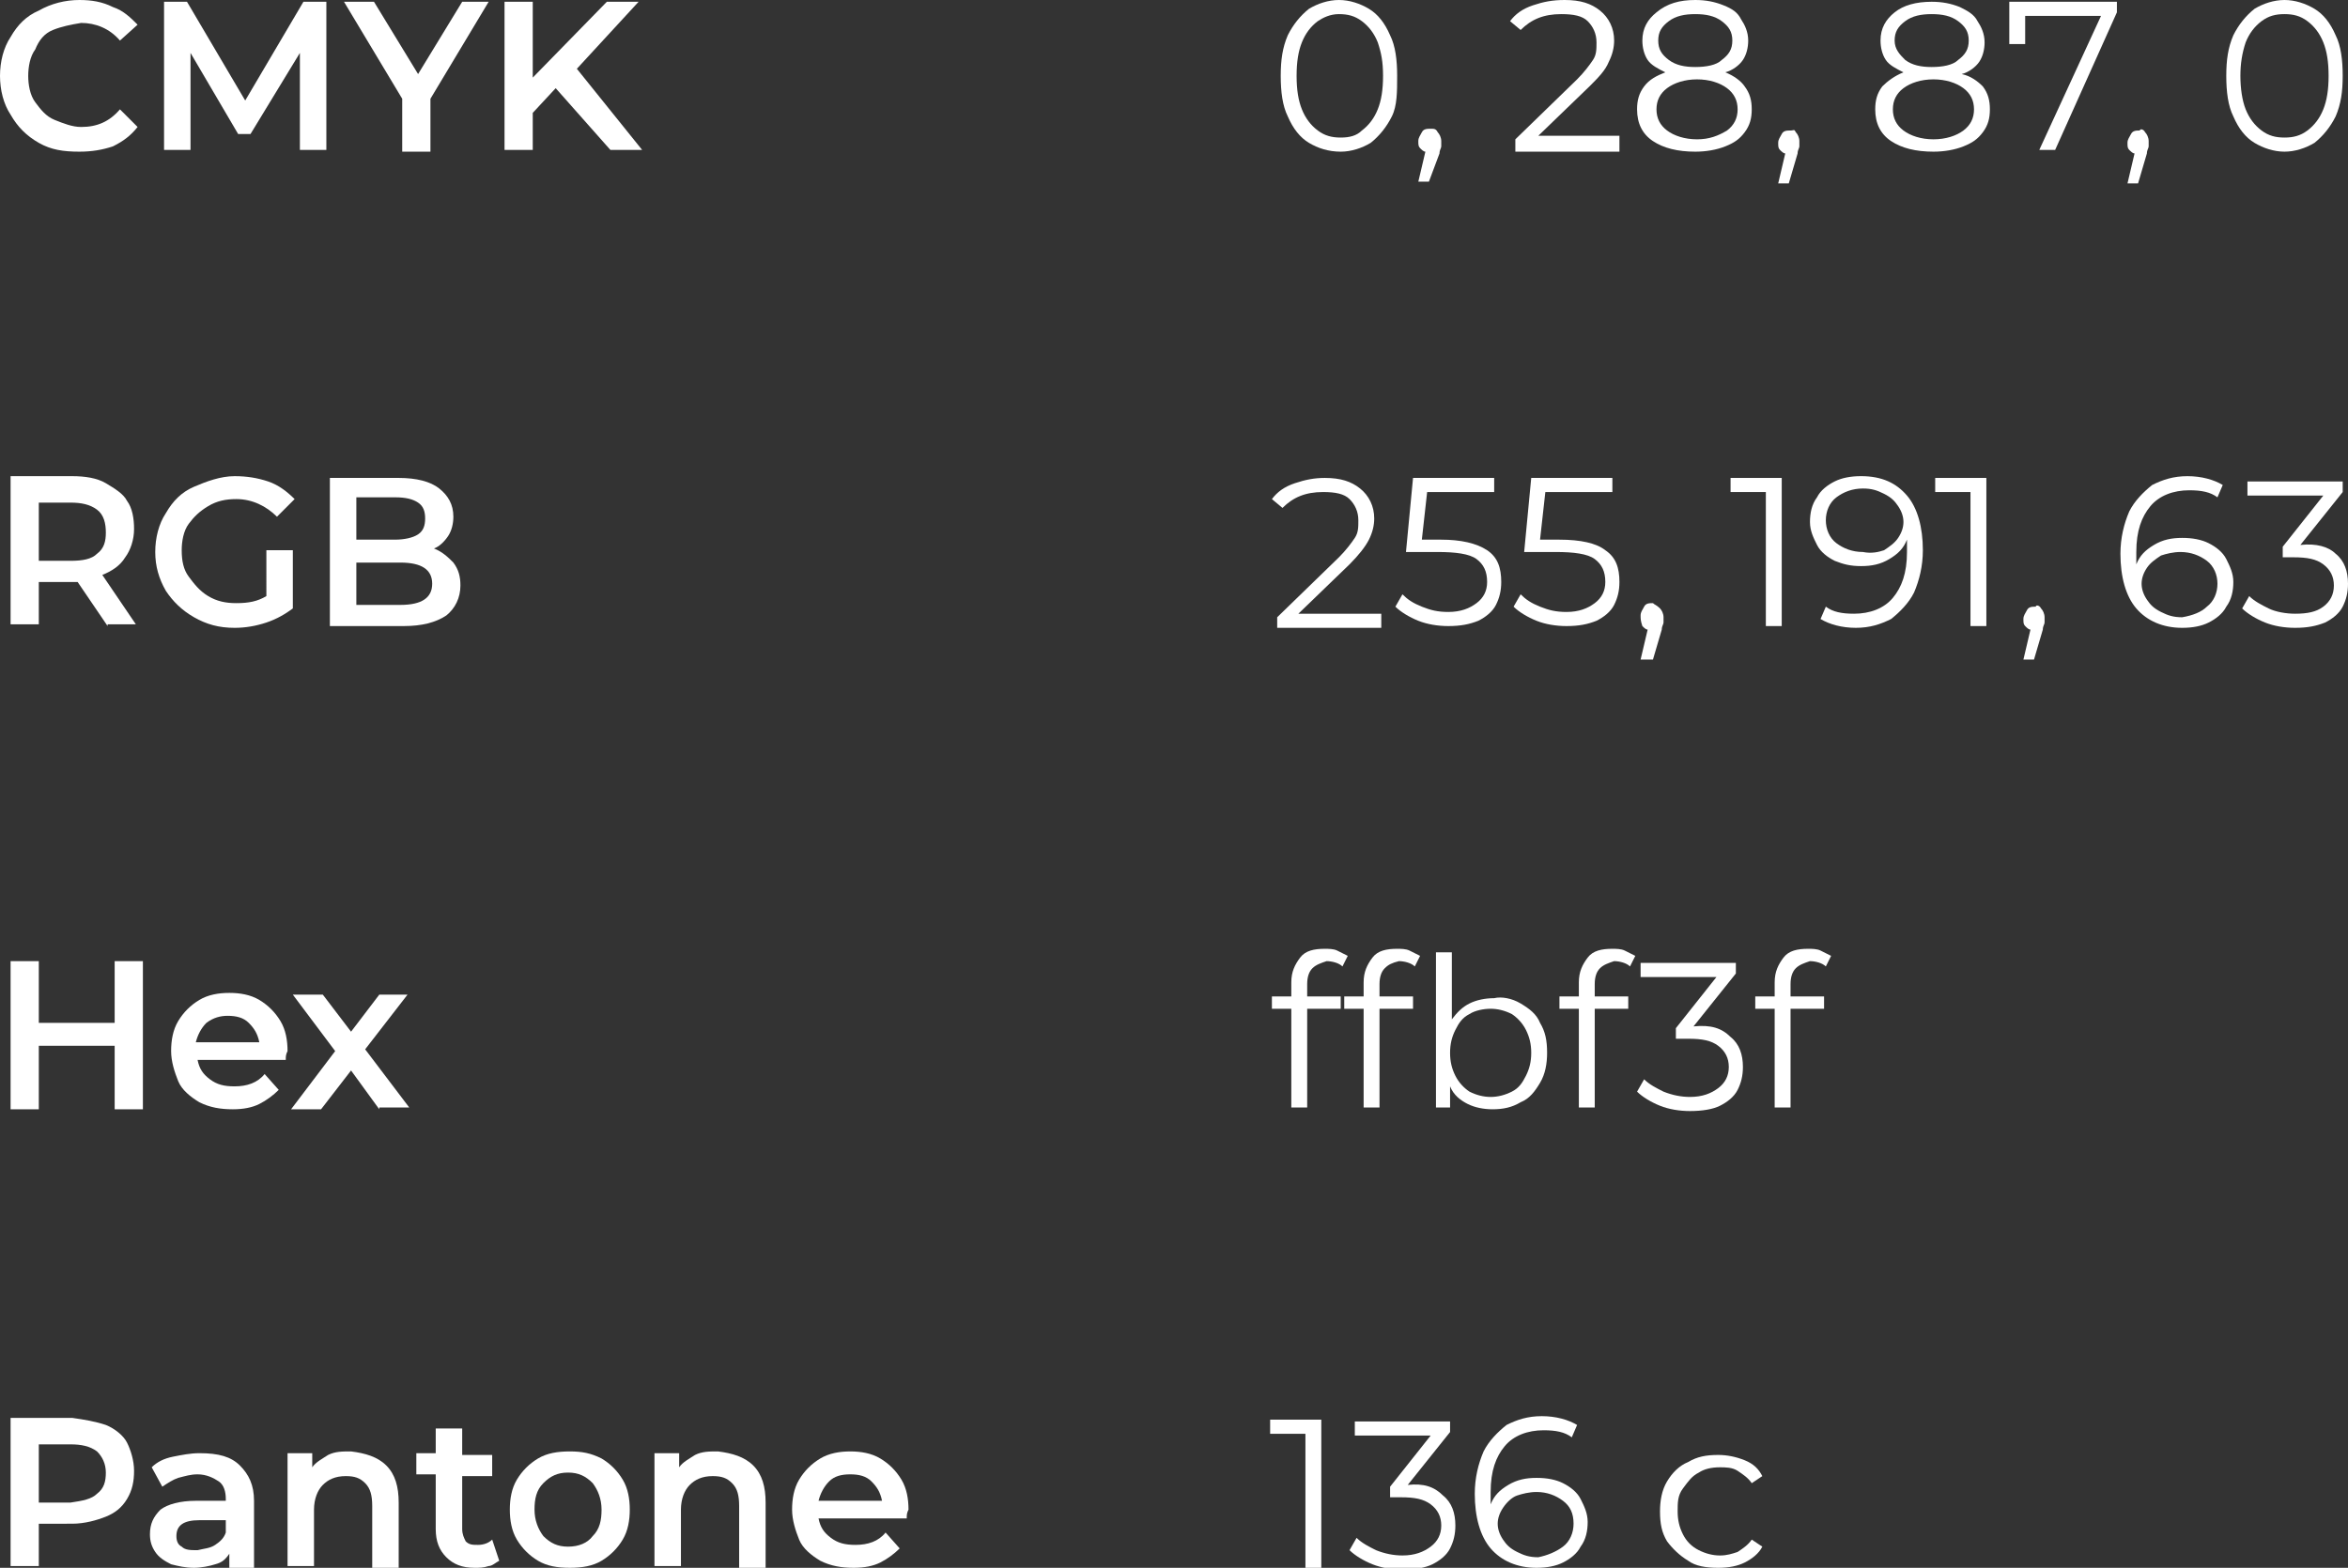 <?xml version="1.0" encoding="UTF-8"?> <!-- Generator: Adobe Illustrator 18.0.0, SVG Export Plug-In . SVG Version: 6.00 Build 0) --> <svg xmlns="http://www.w3.org/2000/svg" xmlns:xlink="http://www.w3.org/1999/xlink" id="Слой_1" x="0px" y="0px" viewBox="0 0 133.1 88.9" xml:space="preserve"><rect x="0" y="0" width="133.1" height="88.9" fill="#333333" stroke="none"/> <g> <g> <path fill="#FFFFFF" d="M6.1,35.5l-1.7-2.5c-0.1,0-0.2,0-0.3,0H2.2v2.4H0.6v-8.4h3.5c0.7,0,1.4,0.1,1.9,0.4s1,0.6,1.2,1 c0.3,0.4,0.4,1,0.4,1.6c0,0.6-0.2,1.2-0.5,1.6c-0.3,0.5-0.8,0.8-1.3,1l1.9,2.8H6.1z M5.5,28.9c-0.4-0.3-0.9-0.4-1.5-0.4H2.2v3.3H4 c0.7,0,1.2-0.1,1.5-0.4c0.4-0.3,0.5-0.7,0.5-1.2S5.9,29.2,5.5,28.9z"></path> <path fill="#FFFFFF" d="M15.1,31.2h1.5v3.3c-0.4,0.3-0.9,0.6-1.5,0.8s-1.2,0.3-1.8,0.3c-0.9,0-1.6-0.2-2.3-0.6 c-0.7-0.4-1.2-0.9-1.6-1.5c-0.4-0.7-0.6-1.4-0.6-2.2s0.2-1.6,0.6-2.2c0.4-0.7,0.9-1.2,1.6-1.5s1.5-0.6,2.3-0.6 c0.7,0,1.3,0.1,1.9,0.3c0.6,0.2,1.1,0.6,1.5,1l-1,1c-0.6-0.6-1.4-1-2.3-1c-0.6,0-1.1,0.1-1.6,0.4s-0.8,0.6-1.1,1s-0.4,1-0.4,1.5 c0,0.6,0.1,1.1,0.4,1.5c0.3,0.4,0.6,0.8,1.1,1.1s1,0.4,1.6,0.4c0.7,0,1.2-0.1,1.7-0.4V31.2z"></path> <path fill="#FFFFFF" d="M25.7,31.9c0.3,0.4,0.4,0.8,0.4,1.3c0,0.7-0.3,1.3-0.8,1.7c-0.6,0.4-1.4,0.6-2.4,0.6h-4.2v-8.4h3.9 c1,0,1.8,0.2,2.3,0.6c0.5,0.4,0.8,0.9,0.8,1.6c0,0.4-0.1,0.8-0.3,1.1c-0.2,0.3-0.5,0.6-0.8,0.7C25.1,31.3,25.4,31.6,25.7,31.9z M20.2,28.3v2.3h2.2c0.5,0,1-0.1,1.3-0.3s0.4-0.5,0.4-0.9c0-0.4-0.1-0.7-0.4-0.9c-0.3-0.2-0.7-0.3-1.3-0.3H20.2z M24.5,33.1 c0-0.8-0.6-1.2-1.8-1.2h-2.5v2.4h2.5C23.9,34.3,24.5,33.9,24.5,33.1z"></path> </g> <g> <path fill="#FFFFFF" d="M8.1,54.5v8.4H6.5v-3.6H2.2v3.6H0.6v-8.4h1.6v3.5h4.3v-3.5H8.1z"></path> <path fill="#FFFFFF" d="M16.2,60.1h-5c0.1,0.5,0.3,0.8,0.7,1.1c0.4,0.3,0.8,0.4,1.4,0.4c0.7,0,1.3-0.2,1.7-0.7l0.8,0.9 c-0.3,0.3-0.7,0.6-1.1,0.8c-0.4,0.2-0.9,0.3-1.5,0.3c-0.7,0-1.3-0.1-1.9-0.4c-0.5-0.3-1-0.7-1.2-1.2s-0.4-1.1-0.4-1.7 c0-0.6,0.1-1.2,0.4-1.7s0.7-0.9,1.2-1.2s1.1-0.4,1.7-0.4c0.6,0,1.2,0.1,1.7,0.4c0.5,0.3,0.9,0.7,1.2,1.2s0.4,1.1,0.4,1.7 C16.2,59.8,16.2,59.9,16.2,60.1z M11.7,58c-0.3,0.3-0.5,0.7-0.6,1.1h3.6c-0.1-0.5-0.3-0.8-0.6-1.1c-0.3-0.3-0.7-0.4-1.2-0.4 C12.5,57.6,12.1,57.7,11.7,58z"></path> <path fill="#FFFFFF" d="M21.5,62.9l-1.6-2.2l-1.7,2.2h-1.7l2.5-3.3l-2.4-3.2h1.7l1.6,2.1l1.6-2.1h1.6l-2.4,3.1l2.5,3.3H21.5z"></path> </g> <g> <path fill="#FFFFFF" d="M2.2,8.1C1.5,7.7,1,7.2,0.6,6.5C0.2,5.9,0,5.1,0,4.3s0.2-1.6,0.6-2.2C1,1.4,1.5,0.9,2.2,0.6 C2.9,0.2,3.7,0,4.5,0c0.7,0,1.3,0.1,1.9,0.4c0.6,0.2,1,0.6,1.4,1l-1,0.9c-0.6-0.7-1.4-1-2.2-1C4,1.4,3.5,1.5,3,1.7S2.2,2.3,2,2.8 c-0.3,0.4-0.4,1-0.4,1.5S1.7,5.4,2,5.8c0.3,0.4,0.6,0.8,1.1,1s1,0.4,1.5,0.4c0.9,0,1.6-0.3,2.2-1l1,1C7.4,7.7,7,8,6.4,8.3 C5.8,8.5,5.2,8.6,4.5,8.6C3.6,8.6,2.9,8.5,2.2,8.1z"></path> <path fill="#FFFFFF" d="M17,8.5L17,3l-2.8,4.6h-0.7L10.8,3v5.5H9.3V0.1h1.3l3.3,5.6l3.3-5.6h1.3l0,8.4H17z"></path> <path fill="#FFFFFF" d="M24.4,5.6v3h-1.6V5.6l-3.3-5.5h1.7l2.5,4.1l2.5-4.1h1.5L24.4,5.6z"></path> <path fill="#FFFFFF" d="M31.5,5l-1.3,1.4v2.1h-1.6V0.1h1.6v4.3l4.2-4.3h1.8l-3.5,3.8l3.7,4.6h-1.8L31.5,5z"></path> </g> <g> <path fill="#FFFFFF" d="M78.3,34.8v0.8h-5.9v-0.6l3.5-3.4c0.4-0.4,0.7-0.8,0.9-1.1c0.2-0.3,0.2-0.6,0.2-1c0-0.5-0.2-0.9-0.5-1.2 c-0.3-0.3-0.8-0.4-1.5-0.4c-1,0-1.7,0.3-2.3,0.9l-0.6-0.5c0.3-0.4,0.7-0.7,1.3-0.9s1.1-0.3,1.7-0.3c0.9,0,1.5,0.2,2,0.6 s0.8,1,0.8,1.7c0,0.4-0.1,0.8-0.3,1.2c-0.2,0.4-0.6,0.9-1.1,1.4l-2.9,2.8H78.3z"></path> <path fill="#FFFFFF" d="M84.3,31.2c0.6,0.4,0.8,1,0.8,1.8c0,0.5-0.1,0.9-0.3,1.3c-0.2,0.4-0.6,0.7-1,0.9c-0.5,0.2-1,0.3-1.7,0.3 c-0.6,0-1.2-0.1-1.7-0.3c-0.5-0.2-1-0.5-1.3-0.8l0.4-0.7c0.3,0.3,0.6,0.5,1.1,0.7s0.9,0.3,1.5,0.3c0.7,0,1.2-0.2,1.6-0.5 c0.4-0.3,0.6-0.7,0.6-1.2c0-0.6-0.2-1-0.6-1.3c-0.4-0.3-1.2-0.4-2.2-0.4h-1.8l0.4-4.2h4.6v0.8h-3.8l-0.3,2.7h1.1 C82.8,30.6,83.7,30.8,84.3,31.2z"></path> <path fill="#FFFFFF" d="M91,31.2c0.6,0.4,0.8,1,0.8,1.8c0,0.5-0.1,0.9-0.3,1.3c-0.2,0.4-0.6,0.7-1,0.9c-0.5,0.2-1,0.3-1.7,0.3 c-0.6,0-1.2-0.1-1.7-0.3c-0.5-0.2-1-0.5-1.3-0.8l0.4-0.7c0.3,0.3,0.6,0.5,1.1,0.7s0.9,0.3,1.5,0.3c0.7,0,1.2-0.2,1.6-0.5 c0.4-0.3,0.6-0.7,0.6-1.2c0-0.6-0.2-1-0.6-1.3s-1.2-0.4-2.2-0.4h-1.8l0.4-4.2h4.6v0.8h-3.8l-0.3,2.7h1.1 C89.6,30.6,90.5,30.8,91,31.2z"></path> <path fill="#FFFFFF" d="M94.1,34.5c0.1,0.1,0.2,0.3,0.2,0.5c0,0.1,0,0.2,0,0.3c0,0.1-0.1,0.2-0.1,0.4l-0.5,1.7H93l0.4-1.7 c-0.1,0-0.2-0.1-0.3-0.2C93,35.2,93,35.1,93,34.9c0-0.2,0.1-0.3,0.2-0.5s0.3-0.2,0.5-0.2C93.8,34.3,93.9,34.3,94.1,34.5z"></path> <path fill="#FFFFFF" d="M101,27.1v8.4h-0.9v-7.6h-2v-0.8H101z"></path> <path fill="#FFFFFF" d="M108.1,28.1c0.6,0.7,0.9,1.8,0.9,3.1c0,0.9-0.2,1.7-0.5,2.4c-0.3,0.6-0.8,1.1-1.3,1.5 c-0.6,0.3-1.2,0.5-2,0.5c-0.8,0-1.5-0.2-2-0.5l0.3-0.7c0.4,0.3,0.9,0.4,1.6,0.4c0.9,0,1.7-0.3,2.2-0.9s0.8-1.4,0.8-2.6 c0-0.2,0-0.4,0-0.7c-0.2,0.5-0.5,0.8-1,1.1s-1,0.4-1.6,0.4c-0.6,0-1-0.1-1.5-0.3c-0.4-0.2-0.8-0.5-1-0.9c-0.2-0.4-0.4-0.8-0.4-1.3 c0-0.5,0.1-1,0.4-1.4c0.2-0.4,0.6-0.7,1-0.9c0.4-0.2,0.9-0.3,1.5-0.3C106.7,27,107.5,27.4,108.1,28.1z M106.8,31.2 c0.3-0.2,0.6-0.4,0.8-0.7c0.2-0.3,0.3-0.6,0.3-0.9c0-0.3-0.1-0.6-0.3-0.9c-0.2-0.3-0.4-0.5-0.8-0.7s-0.7-0.3-1.2-0.3 c-0.6,0-1.1,0.2-1.5,0.5s-0.6,0.8-0.6,1.3s0.2,1,0.6,1.3c0.4,0.3,0.9,0.5,1.5,0.5C106.1,31.4,106.5,31.3,106.8,31.2z"></path> <path fill="#FFFFFF" d="M112.6,27.1v8.4h-0.9v-7.6h-2v-0.8H112.6z"></path> <path fill="#FFFFFF" d="M115.7,34.5c0.1,0.1,0.2,0.3,0.2,0.5c0,0.1,0,0.2,0,0.3c0,0.1-0.1,0.2-0.1,0.4l-0.5,1.7h-0.6l0.4-1.7 c-0.1,0-0.2-0.1-0.3-0.2c-0.1-0.1-0.1-0.2-0.1-0.4c0-0.2,0.1-0.3,0.2-0.5s0.3-0.2,0.5-0.2C115.4,34.3,115.6,34.3,115.7,34.5z"></path> <path fill="#FFFFFF" d="M125.2,30.8c0.4,0.2,0.8,0.5,1,0.9c0.2,0.4,0.4,0.8,0.4,1.3c0,0.5-0.1,1-0.4,1.4c-0.2,0.4-0.6,0.7-1,0.9 c-0.4,0.2-0.9,0.3-1.5,0.3c-1.1,0-2-0.4-2.6-1.1c-0.6-0.7-0.9-1.8-0.9-3.1c0-0.9,0.2-1.7,0.5-2.4c0.3-0.6,0.8-1.1,1.3-1.5 c0.6-0.3,1.2-0.5,2-0.5c0.8,0,1.5,0.2,2,0.5l-0.3,0.7c-0.4-0.3-0.9-0.4-1.6-0.4c-0.9,0-1.7,0.3-2.2,0.9c-0.5,0.6-0.8,1.4-0.8,2.6 c0,0.2,0,0.4,0,0.7c0.2-0.5,0.5-0.8,1-1.1c0.5-0.3,1-0.4,1.6-0.4C124.3,30.5,124.8,30.6,125.2,30.8z M125.1,34.4 c0.4-0.3,0.6-0.8,0.6-1.3s-0.2-1-0.6-1.3c-0.4-0.3-0.9-0.5-1.5-0.5c-0.4,0-0.8,0.1-1.1,0.2c-0.3,0.2-0.6,0.4-0.8,0.7 c-0.2,0.3-0.3,0.6-0.3,0.9c0,0.3,0.1,0.6,0.3,0.9c0.2,0.3,0.4,0.5,0.8,0.7s0.7,0.3,1.2,0.3C124.3,34.9,124.8,34.7,125.1,34.4z"></path> <path fill="#FFFFFF" d="M132.4,31.4c0.5,0.4,0.7,1,0.7,1.7c0,0.5-0.1,0.9-0.3,1.3c-0.2,0.4-0.6,0.7-1,0.9c-0.5,0.2-1,0.3-1.7,0.3 c-0.6,0-1.2-0.1-1.7-0.3c-0.5-0.2-1-0.5-1.3-0.8l0.4-0.7c0.3,0.3,0.7,0.5,1.1,0.7s1,0.3,1.5,0.3c0.7,0,1.2-0.1,1.6-0.4 c0.4-0.3,0.6-0.7,0.6-1.2c0-0.5-0.2-0.9-0.6-1.2c-0.4-0.3-0.9-0.4-1.7-0.4h-0.6v-0.6l2.3-2.9h-4.3v-0.8h5.4v0.6l-2.4,3 C131.3,30.8,132,31,132.4,31.4z"></path> </g> <g> <path fill="#FFFFFF" d="M74.4,54.9c-0.2,0.2-0.3,0.5-0.3,0.9v0.7h1.9v0.7h-1.9v5.6h-0.9v-5.6h-1.1v-0.7h1.1v-0.8 c0-0.6,0.2-1,0.5-1.4s0.8-0.5,1.4-0.5c0.2,0,0.5,0,0.7,0.1c0.2,0.1,0.4,0.2,0.6,0.3l-0.3,0.6c-0.2-0.2-0.6-0.3-0.9-0.3 C74.9,54.6,74.6,54.7,74.4,54.9z"></path> <path fill="#FFFFFF" d="M78.5,54.9c-0.2,0.2-0.3,0.5-0.3,0.9v0.7h1.9v0.7h-1.9v5.6h-0.9v-5.6h-1.1v-0.7h1.1v-0.8 c0-0.6,0.2-1,0.5-1.4s0.8-0.5,1.4-0.5c0.2,0,0.5,0,0.7,0.1c0.2,0.1,0.4,0.2,0.6,0.3l-0.3,0.6c-0.2-0.2-0.6-0.3-0.9-0.3 C78.9,54.6,78.7,54.7,78.5,54.9z"></path> <path fill="#FFFFFF" d="M86.2,56.9c0.5,0.3,0.9,0.6,1.1,1.1c0.3,0.5,0.4,1,0.4,1.7c0,0.6-0.1,1.2-0.4,1.7 c-0.3,0.5-0.6,0.9-1.1,1.1c-0.5,0.3-1,0.4-1.6,0.4c-0.5,0-1-0.1-1.4-0.3c-0.4-0.2-0.8-0.5-1-1v1.2h-0.8V54h0.9v3.8 c0.3-0.4,0.6-0.7,1-0.9s0.9-0.3,1.4-0.3C85.1,56.5,85.7,56.6,86.2,56.9z M85.7,61.9c0.4-0.2,0.6-0.5,0.8-0.9s0.3-0.8,0.3-1.3 c0-0.5-0.1-0.9-0.3-1.3s-0.5-0.7-0.8-0.9c-0.4-0.2-0.8-0.3-1.2-0.3c-0.4,0-0.9,0.1-1.2,0.3c-0.4,0.2-0.6,0.5-0.8,0.9 s-0.3,0.8-0.3,1.3c0,0.5,0.1,0.9,0.3,1.3s0.5,0.7,0.8,0.9c0.4,0.2,0.8,0.3,1.2,0.3C84.9,62.2,85.3,62.1,85.7,61.9z"></path> <path fill="#FFFFFF" d="M90.7,54.9c-0.2,0.2-0.3,0.5-0.3,0.9v0.7h1.9v0.7h-1.9v5.6h-0.9v-5.6h-1.1v-0.7h1.1v-0.8 c0-0.6,0.2-1,0.5-1.4s0.8-0.5,1.4-0.5c0.2,0,0.5,0,0.7,0.1c0.2,0.1,0.4,0.2,0.6,0.3l-0.3,0.6c-0.2-0.2-0.6-0.3-0.9-0.3 C91.2,54.6,90.9,54.7,90.7,54.9z"></path> <path fill="#FFFFFF" d="M98.1,58.8c0.5,0.4,0.7,1,0.7,1.7c0,0.5-0.1,0.9-0.3,1.3c-0.2,0.4-0.6,0.7-1,0.9s-1,0.3-1.7,0.3 c-0.6,0-1.2-0.1-1.7-0.3s-1-0.5-1.3-0.8l0.4-0.7c0.3,0.3,0.7,0.5,1.1,0.7c0.5,0.2,1,0.3,1.5,0.3c0.7,0,1.2-0.2,1.6-0.5 s0.6-0.7,0.6-1.2c0-0.5-0.2-0.9-0.6-1.2s-0.9-0.4-1.7-0.4H95v-0.6l2.3-2.9h-4.3v-0.8h5.4v0.6l-2.4,3C97,58.1,97.6,58.3,98.1,58.8z "></path> <path fill="#FFFFFF" d="M101.8,54.9c-0.2,0.2-0.3,0.5-0.3,0.9v0.7h1.9v0.7h-1.9v5.6h-0.9v-5.6h-1.1v-0.7h1.1v-0.8 c0-0.6,0.2-1,0.5-1.4s0.8-0.5,1.4-0.5c0.2,0,0.5,0,0.7,0.1c0.2,0.1,0.4,0.2,0.6,0.3l-0.3,0.6c-0.2-0.2-0.6-0.3-0.9-0.3 C102.3,54.6,102,54.7,101.8,54.9z"></path> </g> <g> <path fill="#FFFFFF" d="M6,80.8c0.5,0.2,1,0.6,1.2,1s0.4,1,0.4,1.6c0,0.6-0.1,1.1-0.4,1.6c-0.3,0.5-0.7,0.8-1.2,1 c-0.5,0.2-1.2,0.4-1.9,0.4H2.2v2.4H0.6v-8.4h3.5C4.8,80.5,5.4,80.6,6,80.8z M5.5,84.7c0.4-0.3,0.5-0.7,0.5-1.2 c0-0.5-0.2-0.9-0.5-1.2c-0.4-0.3-0.9-0.4-1.5-0.4H2.2v3.3H4C4.7,85.1,5.2,85,5.5,84.7z"></path> <path fill="#FFFFFF" d="M13.6,83.1c0.5,0.5,0.8,1.1,0.8,2v3.8h-1.4v-0.8c-0.2,0.3-0.4,0.5-0.8,0.6c-0.3,0.1-0.8,0.2-1.2,0.2 c-0.5,0-0.9-0.1-1.3-0.2C9.3,88.5,9,88.3,8.8,88c-0.2-0.3-0.3-0.6-0.3-1c0-0.6,0.2-1,0.6-1.4c0.4-0.3,1.1-0.5,2-0.5h1.7V85 c0-0.4-0.1-0.8-0.4-1c-0.3-0.2-0.7-0.4-1.2-0.4c-0.4,0-0.7,0.1-1.1,0.2c-0.3,0.1-0.6,0.3-0.9,0.5l-0.6-1.1 c0.3-0.3,0.7-0.5,1.2-0.6c0.5-0.1,1-0.2,1.5-0.2C12.4,82.4,13.1,82.6,13.6,83.1z M12.2,87.6c0.3-0.2,0.5-0.4,0.6-0.7v-0.7h-1.5 c-0.9,0-1.3,0.3-1.3,0.9c0,0.3,0.1,0.5,0.3,0.6c0.2,0.2,0.5,0.2,0.9,0.2C11.6,87.8,11.9,87.8,12.2,87.6z"></path> <path fill="#FFFFFF" d="M21.9,83.1c0.5,0.5,0.7,1.2,0.7,2.1v3.7h-1.5v-3.5c0-0.6-0.1-1-0.4-1.3c-0.3-0.3-0.6-0.4-1.1-0.4 c-0.6,0-1,0.2-1.3,0.5c-0.3,0.3-0.5,0.8-0.5,1.4v3.2h-1.5v-6.4h1.4v0.8c0.2-0.3,0.6-0.5,0.9-0.7c0.4-0.2,0.8-0.2,1.3-0.2 C20.7,82.4,21.4,82.6,21.9,83.1z"></path> <path fill="#FFFFFF" d="M28.3,88.5c-0.2,0.1-0.4,0.3-0.6,0.3c-0.3,0.1-0.5,0.1-0.8,0.1c-0.7,0-1.2-0.2-1.6-0.6s-0.6-0.9-0.6-1.6 v-3.1h-1.1v-1.2h1.1V81h1.5v1.5h1.7v1.2h-1.7v3c0,0.3,0.1,0.5,0.2,0.7c0.2,0.2,0.4,0.2,0.7,0.2c0.3,0,0.6-0.1,0.8-0.3L28.3,88.5z"></path> <path fill="#FFFFFF" d="M30.5,88.5c-0.5-0.3-0.9-0.7-1.2-1.2s-0.4-1.1-0.4-1.7c0-0.6,0.1-1.2,0.4-1.7s0.7-0.9,1.2-1.2 c0.5-0.3,1.1-0.4,1.8-0.4c0.7,0,1.2,0.1,1.8,0.4c0.5,0.3,0.9,0.7,1.2,1.2s0.4,1.1,0.4,1.7c0,0.6-0.1,1.2-0.4,1.7s-0.7,0.9-1.2,1.2 c-0.5,0.3-1.1,0.4-1.8,0.4C31.6,88.9,31,88.8,30.5,88.5z M33.6,87.1c0.4-0.4,0.5-0.9,0.5-1.5c0-0.6-0.2-1.1-0.5-1.5 c-0.4-0.4-0.8-0.6-1.4-0.6c-0.6,0-1,0.2-1.4,0.6c-0.4,0.4-0.5,0.9-0.5,1.5c0,0.6,0.2,1.1,0.5,1.5c0.4,0.4,0.8,0.6,1.4,0.6 C32.8,87.7,33.3,87.5,33.6,87.1z"></path> <path fill="#FFFFFF" d="M42.7,83.1c0.5,0.5,0.7,1.2,0.7,2.1v3.7h-1.5v-3.5c0-0.6-0.1-1-0.4-1.3c-0.3-0.3-0.6-0.4-1.1-0.4 c-0.6,0-1,0.2-1.3,0.5c-0.3,0.3-0.5,0.8-0.5,1.4v3.2h-1.5v-6.4h1.4v0.8c0.2-0.3,0.6-0.5,0.9-0.7c0.4-0.2,0.8-0.2,1.3-0.2 C41.5,82.4,42.2,82.6,42.7,83.1z"></path> <path fill="#FFFFFF" d="M51.4,86.1h-5c0.1,0.5,0.3,0.8,0.7,1.1c0.4,0.3,0.8,0.4,1.4,0.4c0.7,0,1.3-0.2,1.7-0.7l0.8,0.9 c-0.3,0.3-0.7,0.6-1.1,0.8c-0.4,0.2-0.9,0.3-1.5,0.3c-0.7,0-1.3-0.1-1.9-0.4c-0.5-0.3-1-0.7-1.2-1.2s-0.4-1.1-0.4-1.7 c0-0.6,0.1-1.2,0.4-1.7s0.7-0.9,1.2-1.2s1.1-0.4,1.7-0.4c0.6,0,1.2,0.1,1.7,0.4c0.5,0.3,0.9,0.7,1.2,1.2s0.4,1.1,0.4,1.7 C51.4,85.8,51.4,85.9,51.4,86.1z M47,84c-0.3,0.3-0.5,0.7-0.6,1.1H50c-0.1-0.5-0.3-0.8-0.6-1.1c-0.3-0.3-0.7-0.4-1.2-0.4 C47.7,83.6,47.3,83.7,47,84z"></path> </g> <g> <path fill="#FFFFFF" d="M74.9,80.5v8.4h-0.9v-7.6h-2v-0.8H74.9z"></path> <path fill="#FFFFFF" d="M81.8,84.8c0.5,0.4,0.7,1,0.7,1.7c0,0.5-0.1,0.9-0.3,1.3c-0.2,0.4-0.6,0.7-1,0.9s-1,0.3-1.7,0.3 c-0.6,0-1.2-0.1-1.7-0.3s-1-0.5-1.3-0.8l0.4-0.7c0.3,0.3,0.7,0.5,1.1,0.7c0.5,0.2,1,0.3,1.5,0.3c0.7,0,1.2-0.2,1.6-0.5 s0.6-0.7,0.6-1.2c0-0.5-0.2-0.9-0.6-1.2s-0.9-0.4-1.7-0.4h-0.6v-0.6l2.3-2.9h-4.3v-0.8h5.4v0.6l-2.4,3 C80.7,84.1,81.3,84.3,81.8,84.8z"></path> <path fill="#FFFFFF" d="M88.6,84.1c0.4,0.2,0.8,0.5,1,0.9c0.2,0.4,0.4,0.8,0.4,1.3c0,0.5-0.1,1-0.4,1.4c-0.2,0.4-0.6,0.7-1,0.9 c-0.4,0.2-0.9,0.3-1.5,0.3c-1.1,0-2-0.4-2.6-1.1c-0.6-0.7-0.9-1.8-0.9-3.1c0-0.9,0.2-1.7,0.5-2.4c0.3-0.6,0.8-1.1,1.3-1.5 c0.6-0.3,1.2-0.5,2-0.5c0.8,0,1.5,0.2,2,0.5l-0.3,0.7c-0.4-0.3-0.9-0.4-1.6-0.4c-0.9,0-1.7,0.3-2.2,0.9c-0.5,0.6-0.8,1.4-0.8,2.6 c0,0.2,0,0.4,0,0.7c0.2-0.5,0.5-0.8,1-1.1c0.5-0.3,1-0.4,1.6-0.4C87.7,83.8,88.2,83.9,88.6,84.1z M88.6,87.7 c0.4-0.3,0.6-0.8,0.6-1.3c0-0.6-0.2-1-0.6-1.3s-0.9-0.5-1.5-0.5c-0.4,0-0.8,0.1-1.1,0.2s-0.6,0.4-0.8,0.7 c-0.2,0.3-0.3,0.6-0.3,0.9c0,0.3,0.1,0.6,0.3,0.9c0.2,0.3,0.4,0.5,0.8,0.7s0.7,0.3,1.2,0.3C87.7,88.2,88.2,88,88.6,87.7z"></path> <path fill="#FFFFFF" d="M95.7,88.5c-0.5-0.3-0.9-0.7-1.2-1.1c-0.3-0.5-0.4-1-0.4-1.7c0-0.6,0.1-1.2,0.4-1.7s0.7-0.9,1.2-1.1 c0.5-0.3,1-0.4,1.7-0.4c0.5,0,1,0.1,1.5,0.3s0.8,0.5,1,0.9l-0.6,0.4c-0.2-0.3-0.5-0.5-0.8-0.7s-0.7-0.2-1-0.2 c-0.5,0-0.9,0.1-1.2,0.3c-0.4,0.2-0.6,0.5-0.9,0.9s-0.3,0.8-0.3,1.3c0,0.5,0.1,0.9,0.3,1.3c0.2,0.4,0.5,0.7,0.9,0.9 c0.4,0.2,0.8,0.3,1.2,0.3c0.4,0,0.7-0.1,1-0.2c0.3-0.2,0.6-0.4,0.8-0.7l0.6,0.4c-0.2,0.4-0.6,0.7-1,0.9s-0.9,0.3-1.5,0.3 C96.7,88.9,96.1,88.8,95.7,88.5z"></path> </g> <g> <path fill="#FFFFFF" d="M74.2,8.1c-0.5-0.3-0.9-0.8-1.2-1.5c-0.3-0.6-0.4-1.4-0.4-2.3S72.7,2.7,73,2c0.3-0.6,0.7-1.1,1.2-1.5 C74.7,0.2,75.3,0,75.9,0c0.6,0,1.2,0.2,1.7,0.5c0.5,0.3,0.9,0.8,1.2,1.5c0.3,0.6,0.4,1.4,0.4,2.3S79.2,6,78.9,6.6 c-0.3,0.6-0.7,1.1-1.2,1.5c-0.5,0.3-1.1,0.5-1.7,0.5C75.3,8.6,74.7,8.4,74.2,8.1z M77.2,7.4c0.4-0.3,0.7-0.7,0.9-1.2 c0.2-0.5,0.3-1.1,0.3-1.9S78.3,3,78.1,2.4c-0.2-0.5-0.5-0.9-0.9-1.2c-0.4-0.3-0.8-0.4-1.3-0.4S75,1,74.7,1.2 c-0.4,0.3-0.7,0.7-0.9,1.2c-0.2,0.5-0.3,1.1-0.3,1.9s0.1,1.4,0.3,1.9c0.2,0.5,0.5,0.9,0.9,1.2c0.4,0.3,0.8,0.4,1.3,0.4 S76.9,7.7,77.2,7.4z"></path> <path fill="#FFFFFF" d="M81.5,7.5c0.1,0.1,0.2,0.3,0.2,0.5c0,0.1,0,0.2,0,0.3c0,0.1-0.1,0.2-0.1,0.4L81,10.3h-0.6l0.4-1.7 c-0.1,0-0.2-0.1-0.3-0.2c-0.1-0.1-0.1-0.2-0.1-0.4c0-0.2,0.1-0.3,0.2-0.5s0.3-0.2,0.5-0.2S81.4,7.3,81.5,7.5z"></path> <path fill="#FFFFFF" d="M91.8,7.8v0.8h-5.9V7.9l3.5-3.4c0.4-0.4,0.7-0.8,0.9-1.1c0.2-0.3,0.2-0.6,0.2-1c0-0.5-0.2-0.9-0.5-1.2 c-0.3-0.3-0.8-0.4-1.5-0.4c-1,0-1.7,0.3-2.3,0.9l-0.6-0.5c0.3-0.4,0.7-0.7,1.3-0.9S88,0,88.7,0c0.9,0,1.5,0.2,2,0.6s0.8,1,0.8,1.7 c0,0.4-0.1,0.8-0.3,1.2C91,4,90.6,4.4,90.1,4.9l-2.9,2.8H91.8z"></path> <path fill="#FFFFFF" d="M98.9,4.9c0.3,0.4,0.4,0.8,0.4,1.3c0,0.5-0.1,0.9-0.4,1.3c-0.3,0.4-0.6,0.6-1.1,0.8 c-0.5,0.2-1.1,0.3-1.7,0.3c-1,0-1.8-0.2-2.4-0.6s-0.9-1-0.9-1.8c0-0.5,0.1-0.9,0.4-1.3s0.7-0.6,1.2-0.8c-0.4-0.2-0.8-0.4-1-0.7 c-0.2-0.3-0.3-0.7-0.3-1.1c0-0.7,0.3-1.2,0.8-1.6C94.5,0.2,95.2,0,96.1,0c0.6,0,1.1,0.1,1.6,0.3s0.8,0.4,1,0.8 c0.2,0.3,0.4,0.7,0.4,1.2c0,0.4-0.1,0.8-0.3,1.1c-0.2,0.3-0.6,0.6-1,0.7C98.3,4.3,98.7,4.6,98.9,4.9z M97.9,7.4 c0.4-0.3,0.6-0.7,0.6-1.2c0-0.5-0.2-0.9-0.6-1.2s-1-0.5-1.7-0.5c-0.7,0-1.3,0.2-1.7,0.5s-0.6,0.7-0.6,1.2c0,0.5,0.2,0.9,0.6,1.2 s1,0.5,1.7,0.5S97.4,7.7,97.9,7.4z M94.6,3.4c0.4,0.3,0.9,0.4,1.5,0.4c0.6,0,1.2-0.1,1.5-0.4c0.4-0.3,0.6-0.6,0.6-1.1 c0-0.5-0.2-0.8-0.6-1.1c-0.4-0.3-0.9-0.4-1.5-0.4c-0.6,0-1.1,0.1-1.5,0.4C94.2,1.5,94,1.8,94,2.3S94.2,3.1,94.6,3.4z"></path> <path fill="#FFFFFF" d="M101.8,7.5c0.1,0.1,0.2,0.3,0.2,0.5c0,0.1,0,0.2,0,0.3c0,0.1-0.1,0.2-0.1,0.4l-0.5,1.7h-0.6l0.4-1.7 c-0.1,0-0.2-0.1-0.3-0.2c-0.1-0.1-0.1-0.2-0.1-0.4c0-0.2,0.1-0.3,0.2-0.5s0.3-0.2,0.5-0.2S101.7,7.3,101.8,7.5z"></path> <path fill="#FFFFFF" d="M112.4,4.9c0.3,0.4,0.4,0.8,0.4,1.3c0,0.5-0.1,0.9-0.4,1.3c-0.3,0.4-0.6,0.6-1.1,0.8 c-0.5,0.2-1.1,0.3-1.7,0.3c-1,0-1.8-0.2-2.4-0.6s-0.9-1-0.9-1.8c0-0.5,0.1-0.9,0.4-1.3c0.3-0.3,0.7-0.6,1.2-0.8 c-0.4-0.2-0.8-0.4-1-0.7c-0.2-0.3-0.3-0.7-0.3-1.1c0-0.7,0.3-1.2,0.8-1.6s1.2-0.6,2.1-0.6c0.6,0,1.1,0.1,1.6,0.3 c0.4,0.2,0.8,0.4,1,0.8c0.2,0.3,0.4,0.7,0.4,1.2c0,0.4-0.1,0.8-0.3,1.1c-0.2,0.3-0.6,0.6-1,0.7C111.7,4.3,112.1,4.6,112.4,4.9z M111.3,7.4c0.4-0.3,0.6-0.7,0.6-1.2c0-0.5-0.2-0.9-0.6-1.2s-1-0.5-1.7-0.5c-0.7,0-1.3,0.2-1.7,0.5s-0.6,0.7-0.6,1.2 c0,0.5,0.2,0.9,0.6,1.2c0.4,0.3,1,0.5,1.7,0.5S110.9,7.7,111.3,7.4z M108,3.4c0.4,0.3,0.9,0.4,1.5,0.4c0.6,0,1.2-0.1,1.5-0.4 c0.4-0.3,0.6-0.6,0.6-1.1c0-0.5-0.2-0.8-0.6-1.1c-0.4-0.3-0.9-0.4-1.5-0.4c-0.6,0-1.1,0.1-1.5,0.4c-0.4,0.3-0.6,0.6-0.6,1.1 S107.7,3.1,108,3.4z"></path> <path fill="#FFFFFF" d="M120,0.1v0.6l-3.5,7.8h-0.9l3.5-7.6h-4.3v1.6h-0.9V0.1H120z"></path> <path fill="#FFFFFF" d="M121.6,7.5c0.1,0.1,0.2,0.3,0.2,0.5c0,0.1,0,0.2,0,0.3c0,0.1-0.1,0.2-0.1,0.4l-0.5,1.7h-0.6l0.4-1.7 c-0.1,0-0.2-0.1-0.3-0.2c-0.1-0.1-0.1-0.2-0.1-0.4c0-0.2,0.1-0.3,0.2-0.5s0.3-0.2,0.5-0.2C121.3,7.3,121.5,7.3,121.6,7.5z"></path> <path fill="#FFFFFF" d="M127.8,8.1c-0.5-0.3-0.9-0.8-1.2-1.5c-0.3-0.6-0.4-1.4-0.4-2.3s0.1-1.6,0.4-2.3c0.3-0.6,0.7-1.1,1.2-1.5 c0.5-0.3,1.1-0.5,1.7-0.5c0.6,0,1.2,0.2,1.7,0.5c0.5,0.3,0.9,0.8,1.2,1.5c0.3,0.6,0.4,1.4,0.4,2.3s-0.1,1.6-0.4,2.3 c-0.3,0.6-0.7,1.1-1.2,1.5c-0.5,0.3-1.1,0.5-1.7,0.5C128.9,8.6,128.3,8.4,127.8,8.1z M130.8,7.4c0.4-0.3,0.7-0.7,0.9-1.2 c0.2-0.5,0.3-1.1,0.3-1.9s-0.1-1.4-0.3-1.9c-0.2-0.5-0.5-0.9-0.9-1.2c-0.4-0.3-0.8-0.4-1.3-0.4s-0.9,0.1-1.3,0.4 c-0.4,0.3-0.7,0.7-0.9,1.2C127.1,3,127,3.6,127,4.3s0.1,1.4,0.3,1.9c0.2,0.5,0.5,0.9,0.9,1.2c0.4,0.3,0.8,0.4,1.3,0.4 S130.4,7.7,130.8,7.4z"></path> </g> </g> </svg> 